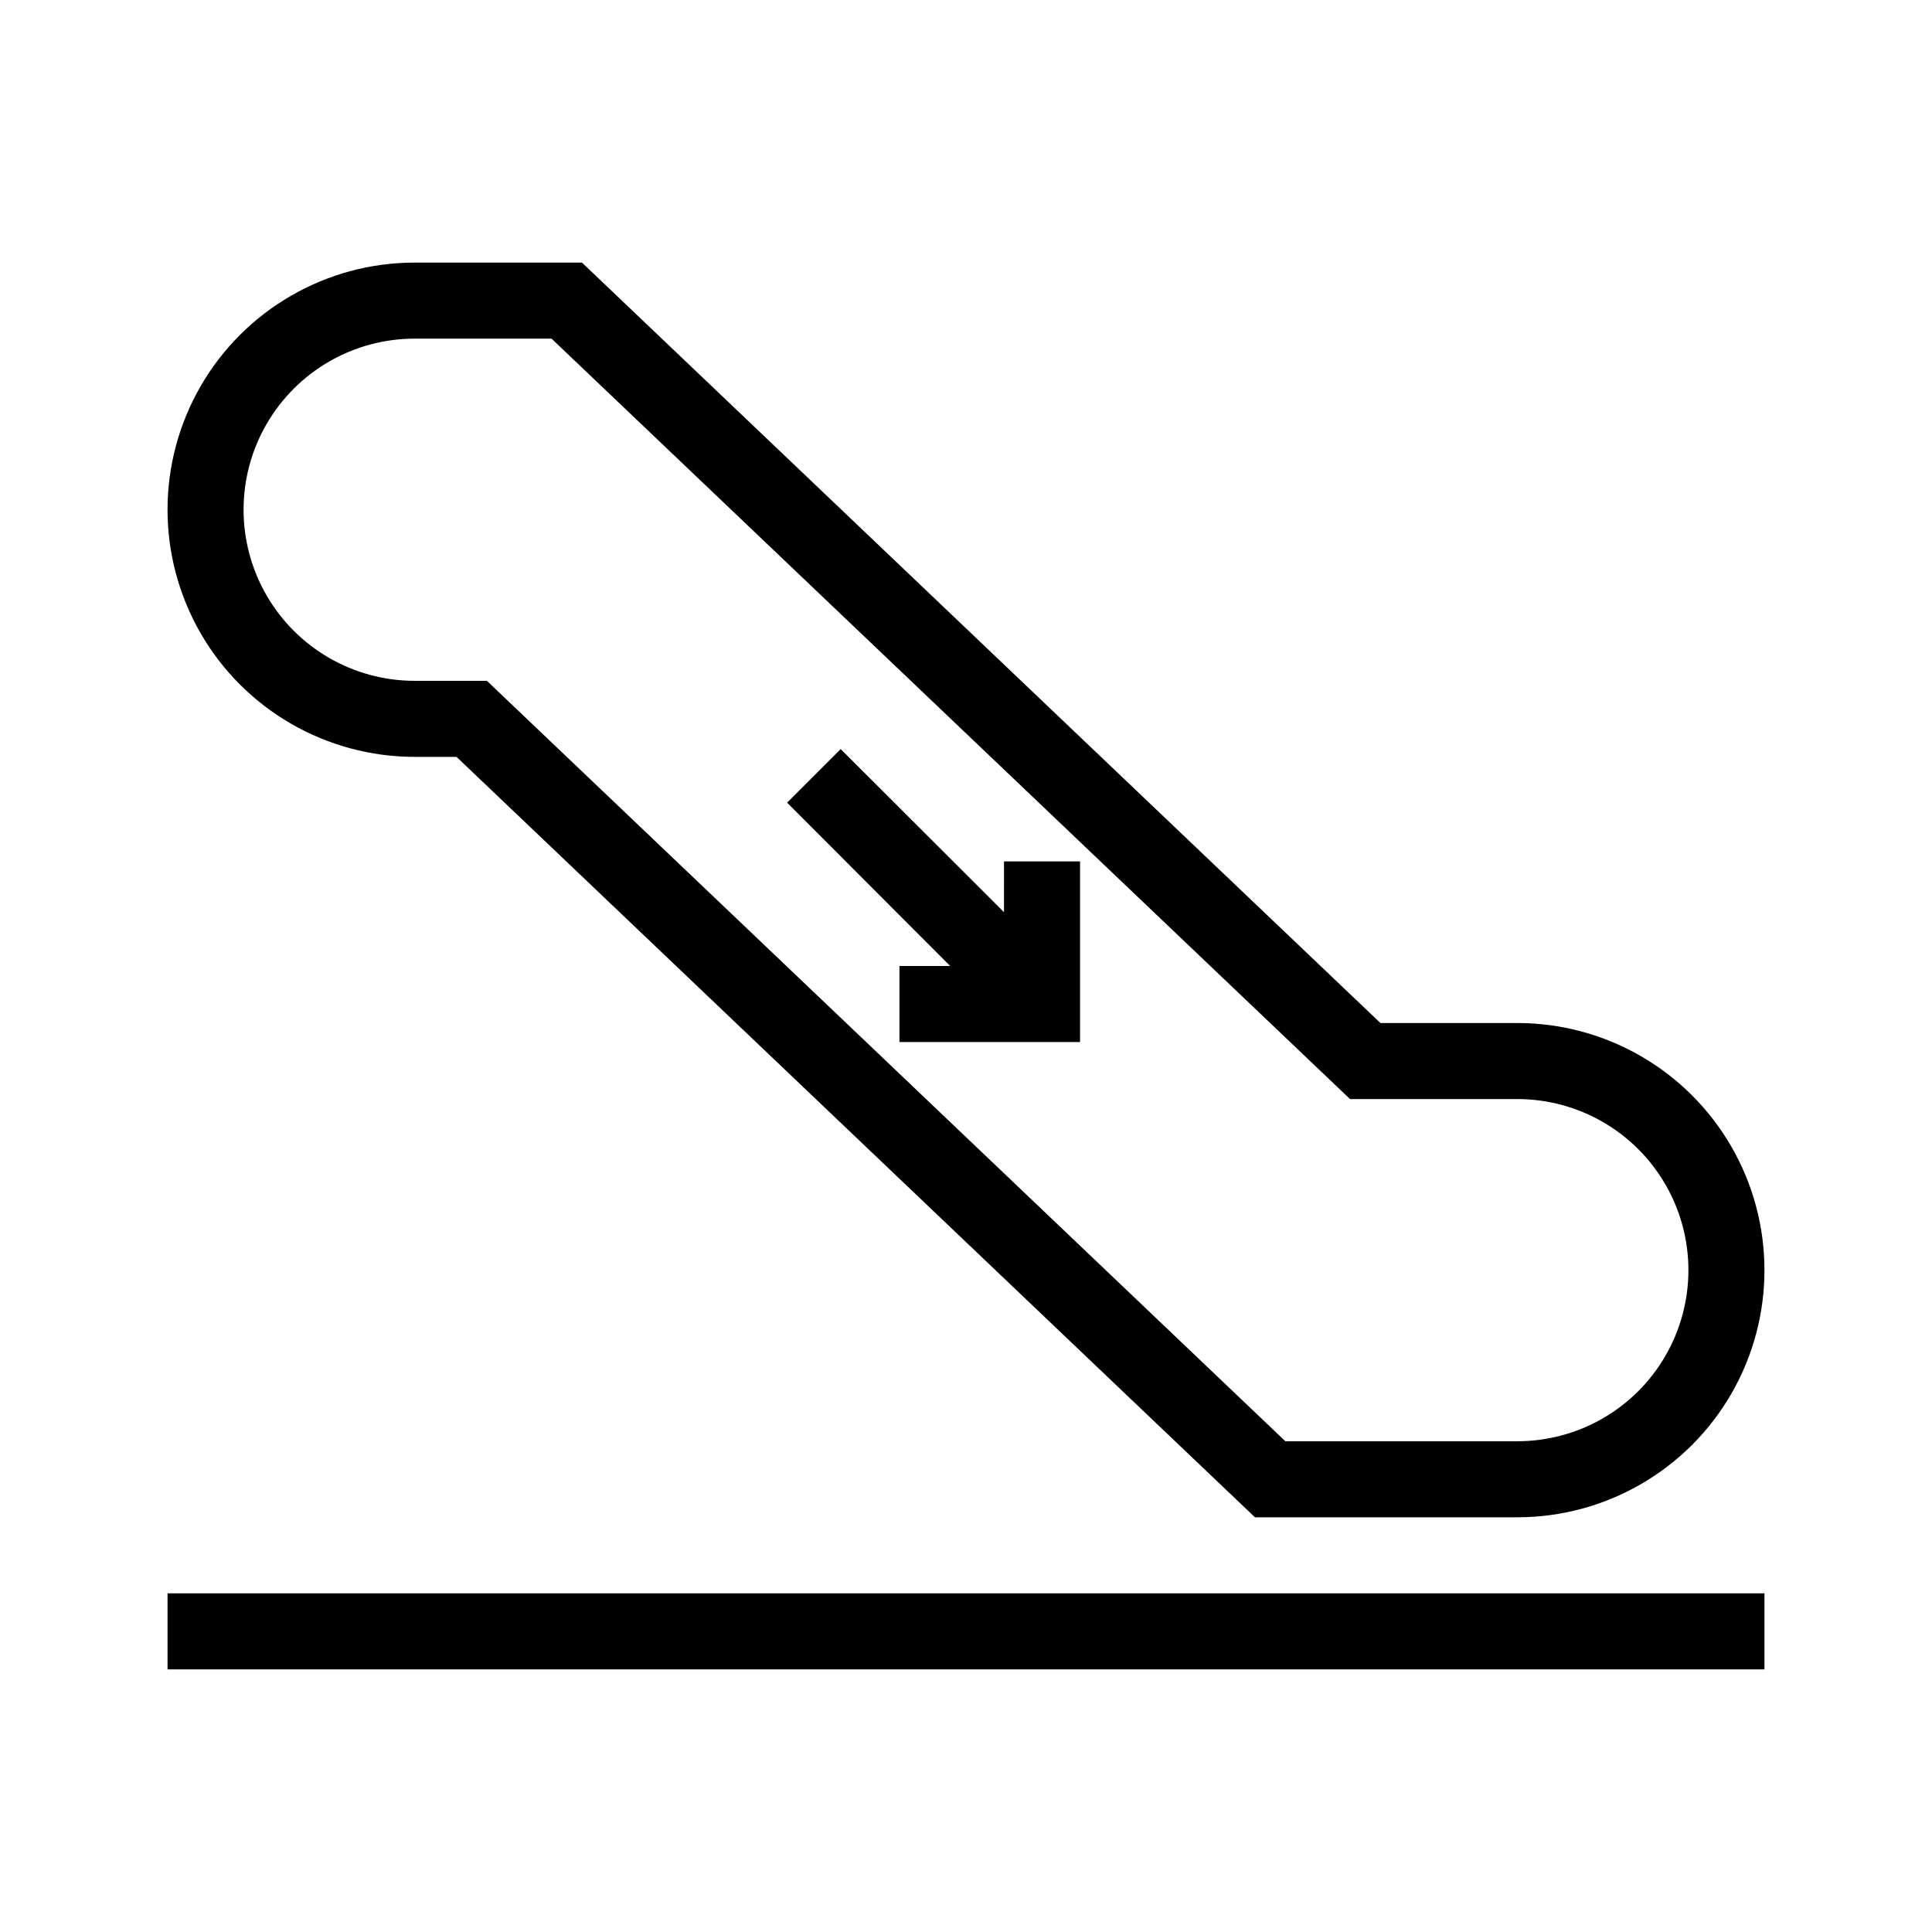 <?xml version="1.0" encoding="UTF-8"?>
<!-- Uploaded to: ICON Repo, www.iconrepo.com, Generator: ICON Repo Mixer Tools -->
<svg fill="#000000" width="800px" height="800px" version="1.1" viewBox="144 144 512 512" xmlns="http://www.w3.org/2000/svg">
 <g>
  <path d="m188.4 566.25h423.2v20.152h-423.2z"/>
  <path d="m546.1 415.11h-36.273l-211.6-201.52h-44.332c-23.398 0-45.023 12.484-56.723 32.746-11.699 20.266-11.699 45.23 0 65.496s33.324 32.746 56.723 32.746h11.082l211.6 201.52h69.523c23.402 0 45.023-12.48 56.723-32.746s11.699-45.23 0-65.496c-11.699-20.262-33.32-32.746-56.723-32.746zm0 110.84-61.465-0.004-211.6-201.52h-19.141c-16.199 0-31.168-8.641-39.27-22.672-8.098-14.027-8.098-31.312 0-45.34 8.102-14.031 23.07-22.672 39.27-22.672h36.273l211.6 201.52h44.332c16.199 0 31.172 8.641 39.27 22.672 8.102 14.027 8.102 31.312 0 45.344-8.098 14.027-23.07 22.668-39.27 22.668z"/>
  <path d="m410.07 385.74-43.277-43.227-14.207 14.207 43.227 43.277h-13.453v20.152h47.863v-47.863h-20.152z"/>
 </g>
</svg>